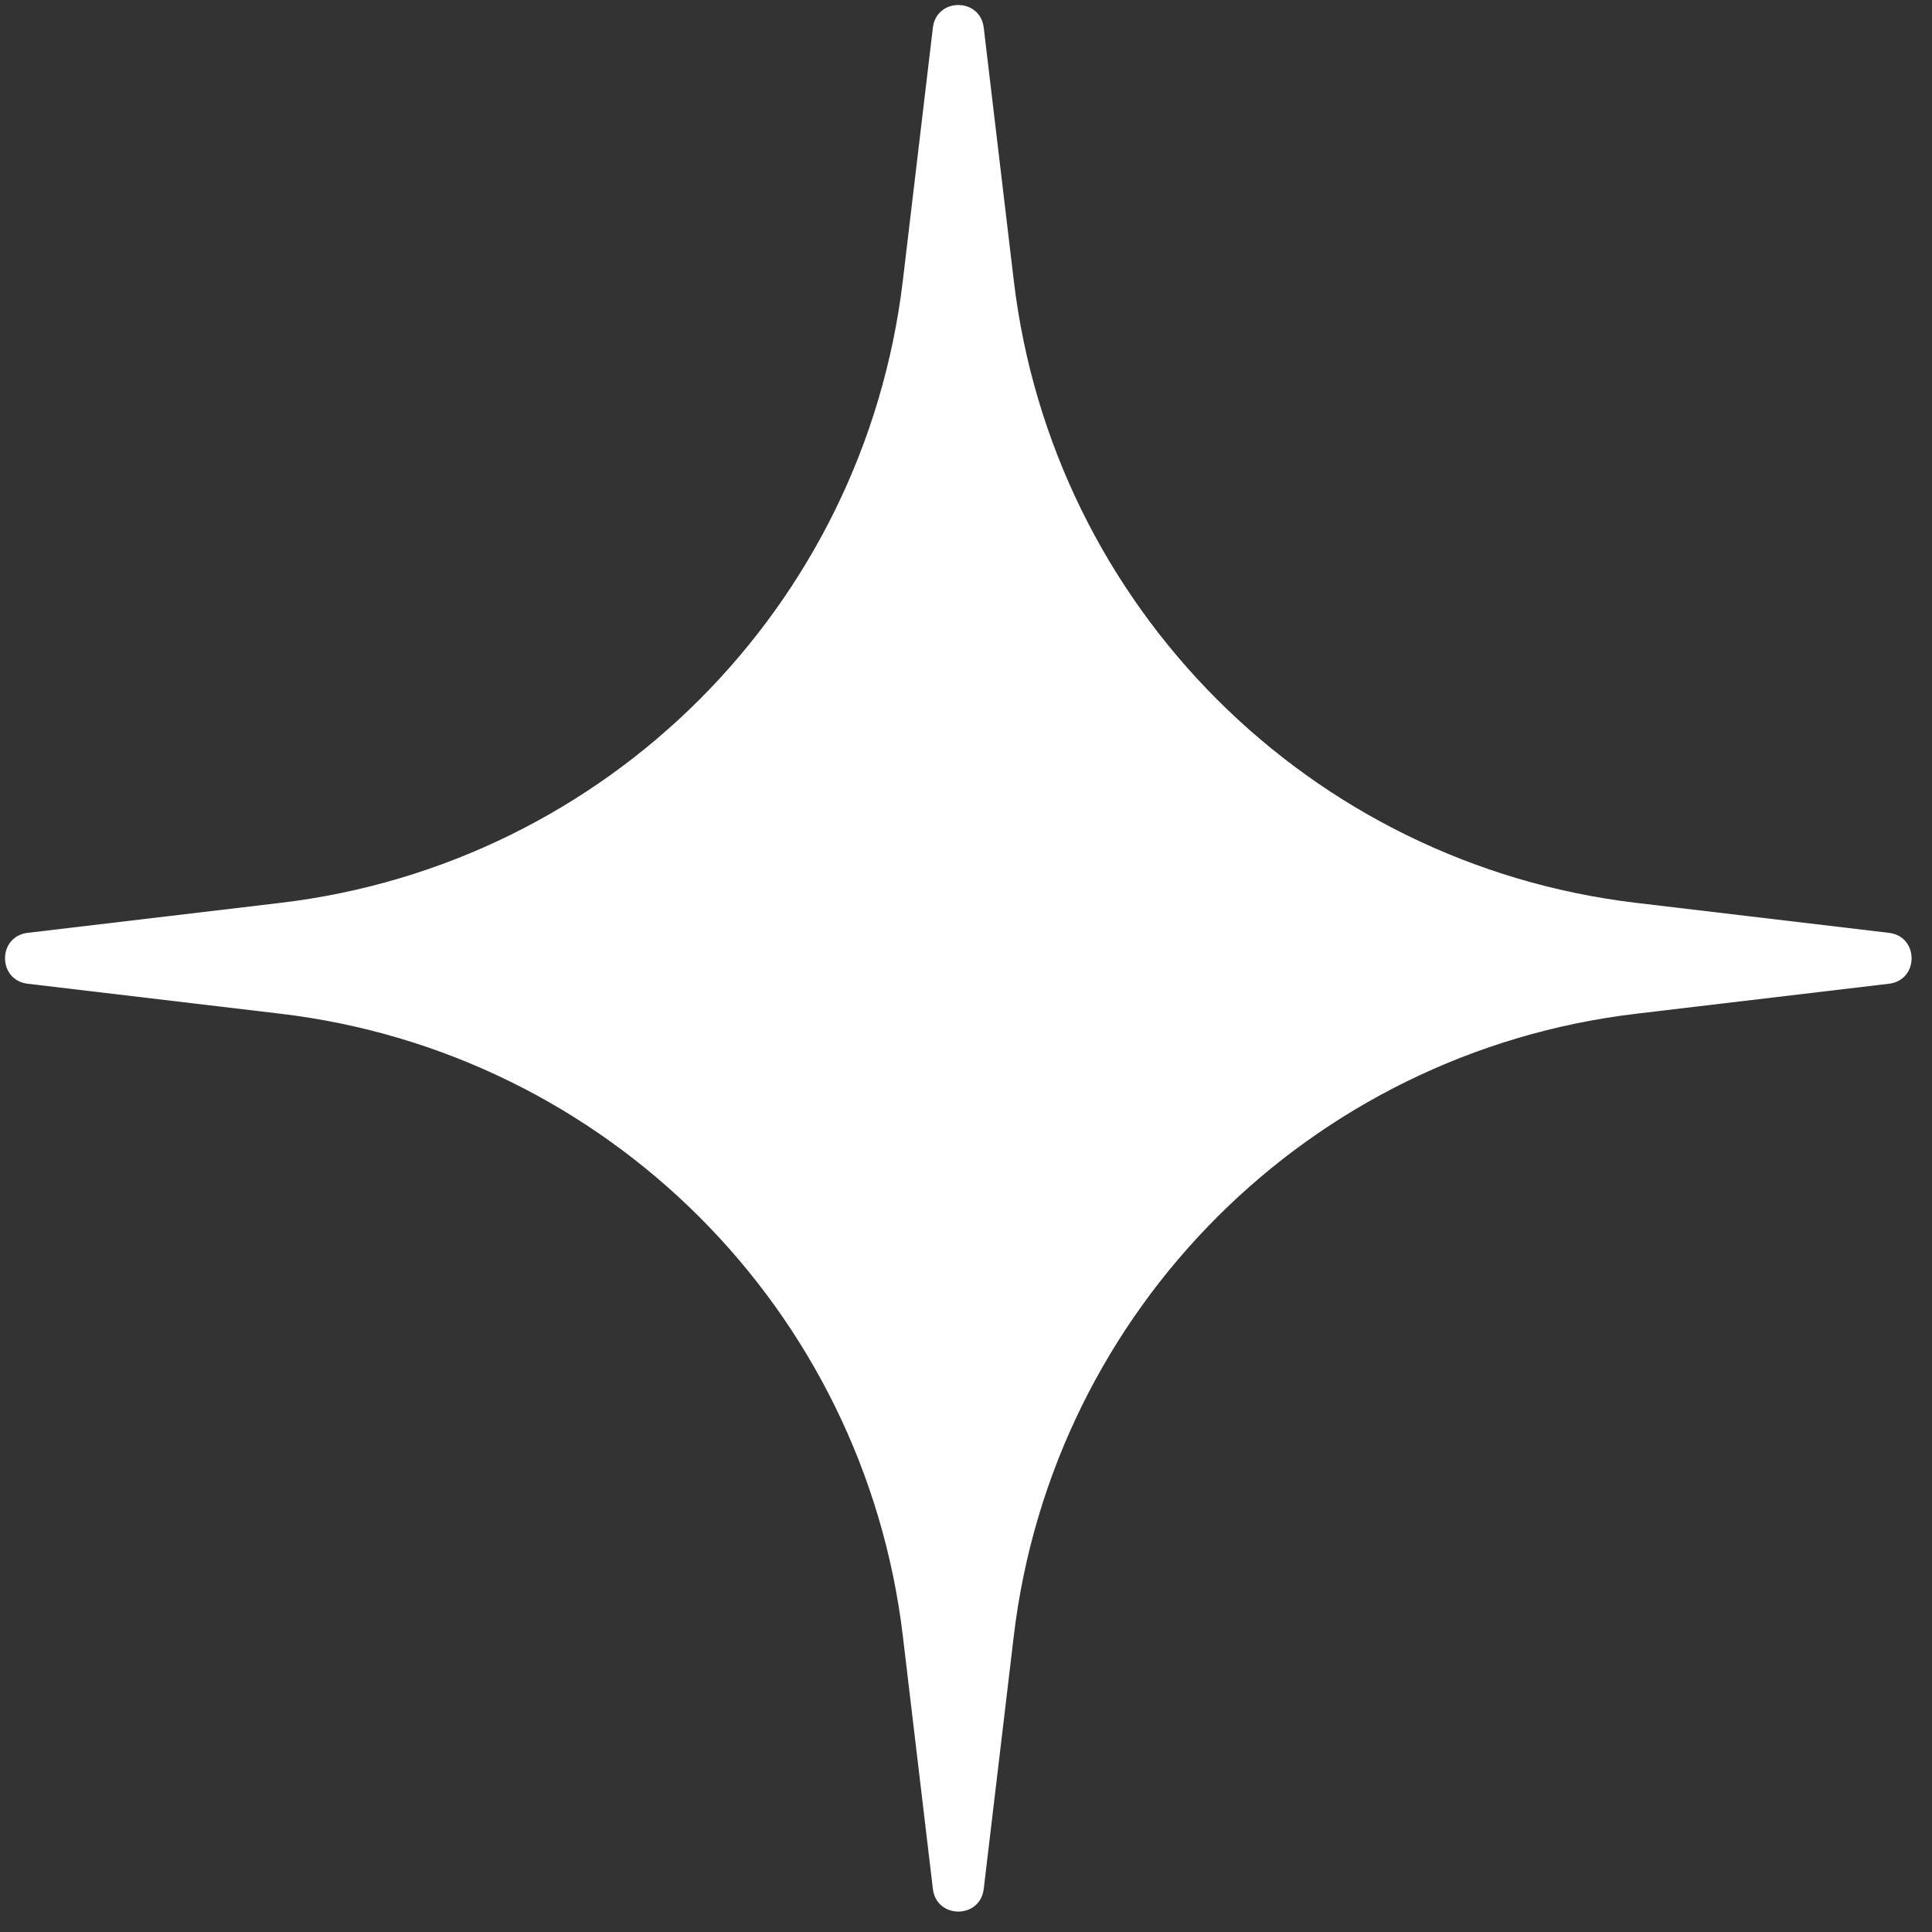 <svg width="50" height="50" viewBox="0 0 50 50" fill="none" xmlns="http://www.w3.org/2000/svg">
<rect x="0" y="0" width="50" height="50" fill="#333333" stroke="none"/>
<path d="M24.143 0.715C24.235 -0.065 25.367 -0.065 25.459 0.715L26.236 7.257C27.238 15.704 33.898 22.364 42.345 23.366L48.887 24.142C49.667 24.235 49.667 25.366 48.887 25.459L42.345 26.235C33.898 27.238 27.238 33.898 26.236 42.345L25.459 48.886C25.367 49.666 24.235 49.666 24.143 48.886L23.366 42.345C22.364 33.898 15.704 27.238 7.257 26.235L0.715 25.459C-0.065 25.366 -0.065 24.235 0.715 24.142L7.257 23.366C15.704 22.364 22.364 15.704 23.366 7.257L24.143 0.715Z" fill="white"/>
</svg>
